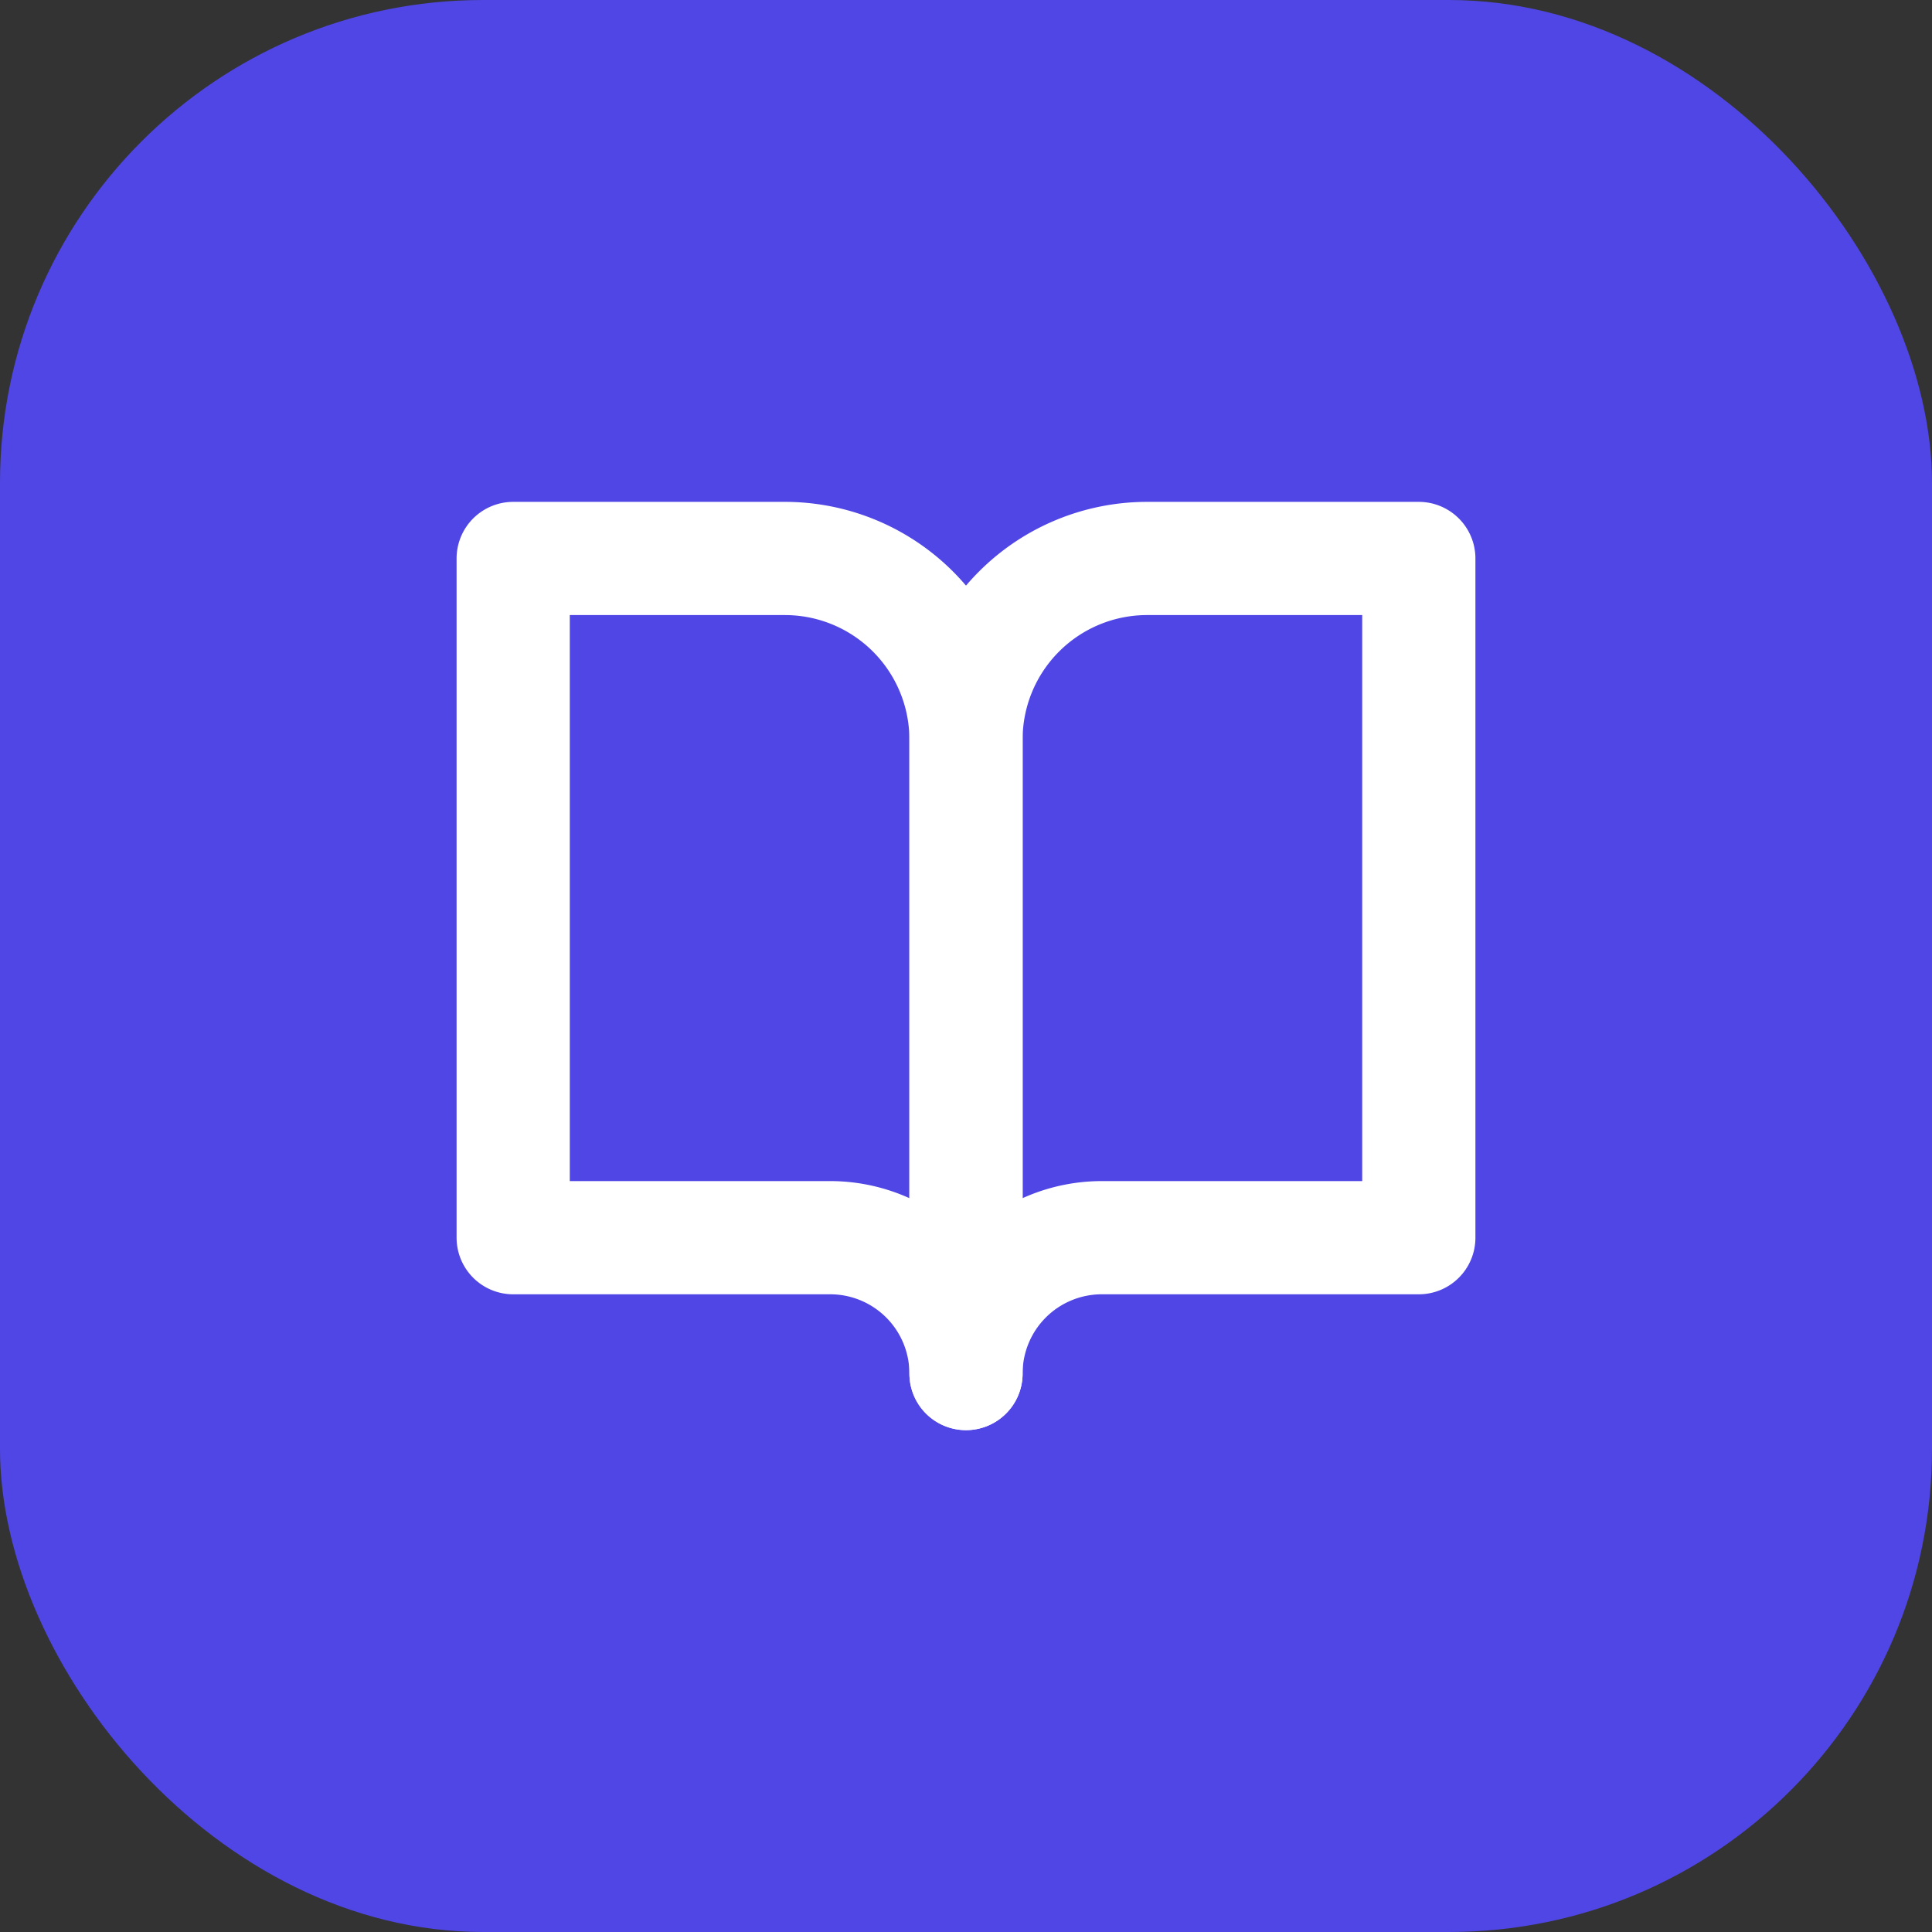 <svg xmlns="http://www.w3.org/2000/svg" viewBox="0 0 32 32">
  <rect x="0" y="0" width="32" height="32" fill="#333333" stroke="none"/>
  <rect x="0" y="0" width="32" height="32" rx="8" fill="#4f46e5"/>
  <g transform="translate(7, 7) scale(0.75)">
    <path d="M2 3h6a4 4 0 0 1 4 4v14a3 3 0 0 0-3-3H2z" fill="none" stroke="white" stroke-width="2.5" stroke-linecap="round" stroke-linejoin="round"/>
    <path d="M22 3h-6a4 4 0 0 0-4 4v14a3 3 0 0 1 3-3h7z" fill="none" stroke="white" stroke-width="2.5" stroke-linecap="round" stroke-linejoin="round"/>
  </g>
</svg>
